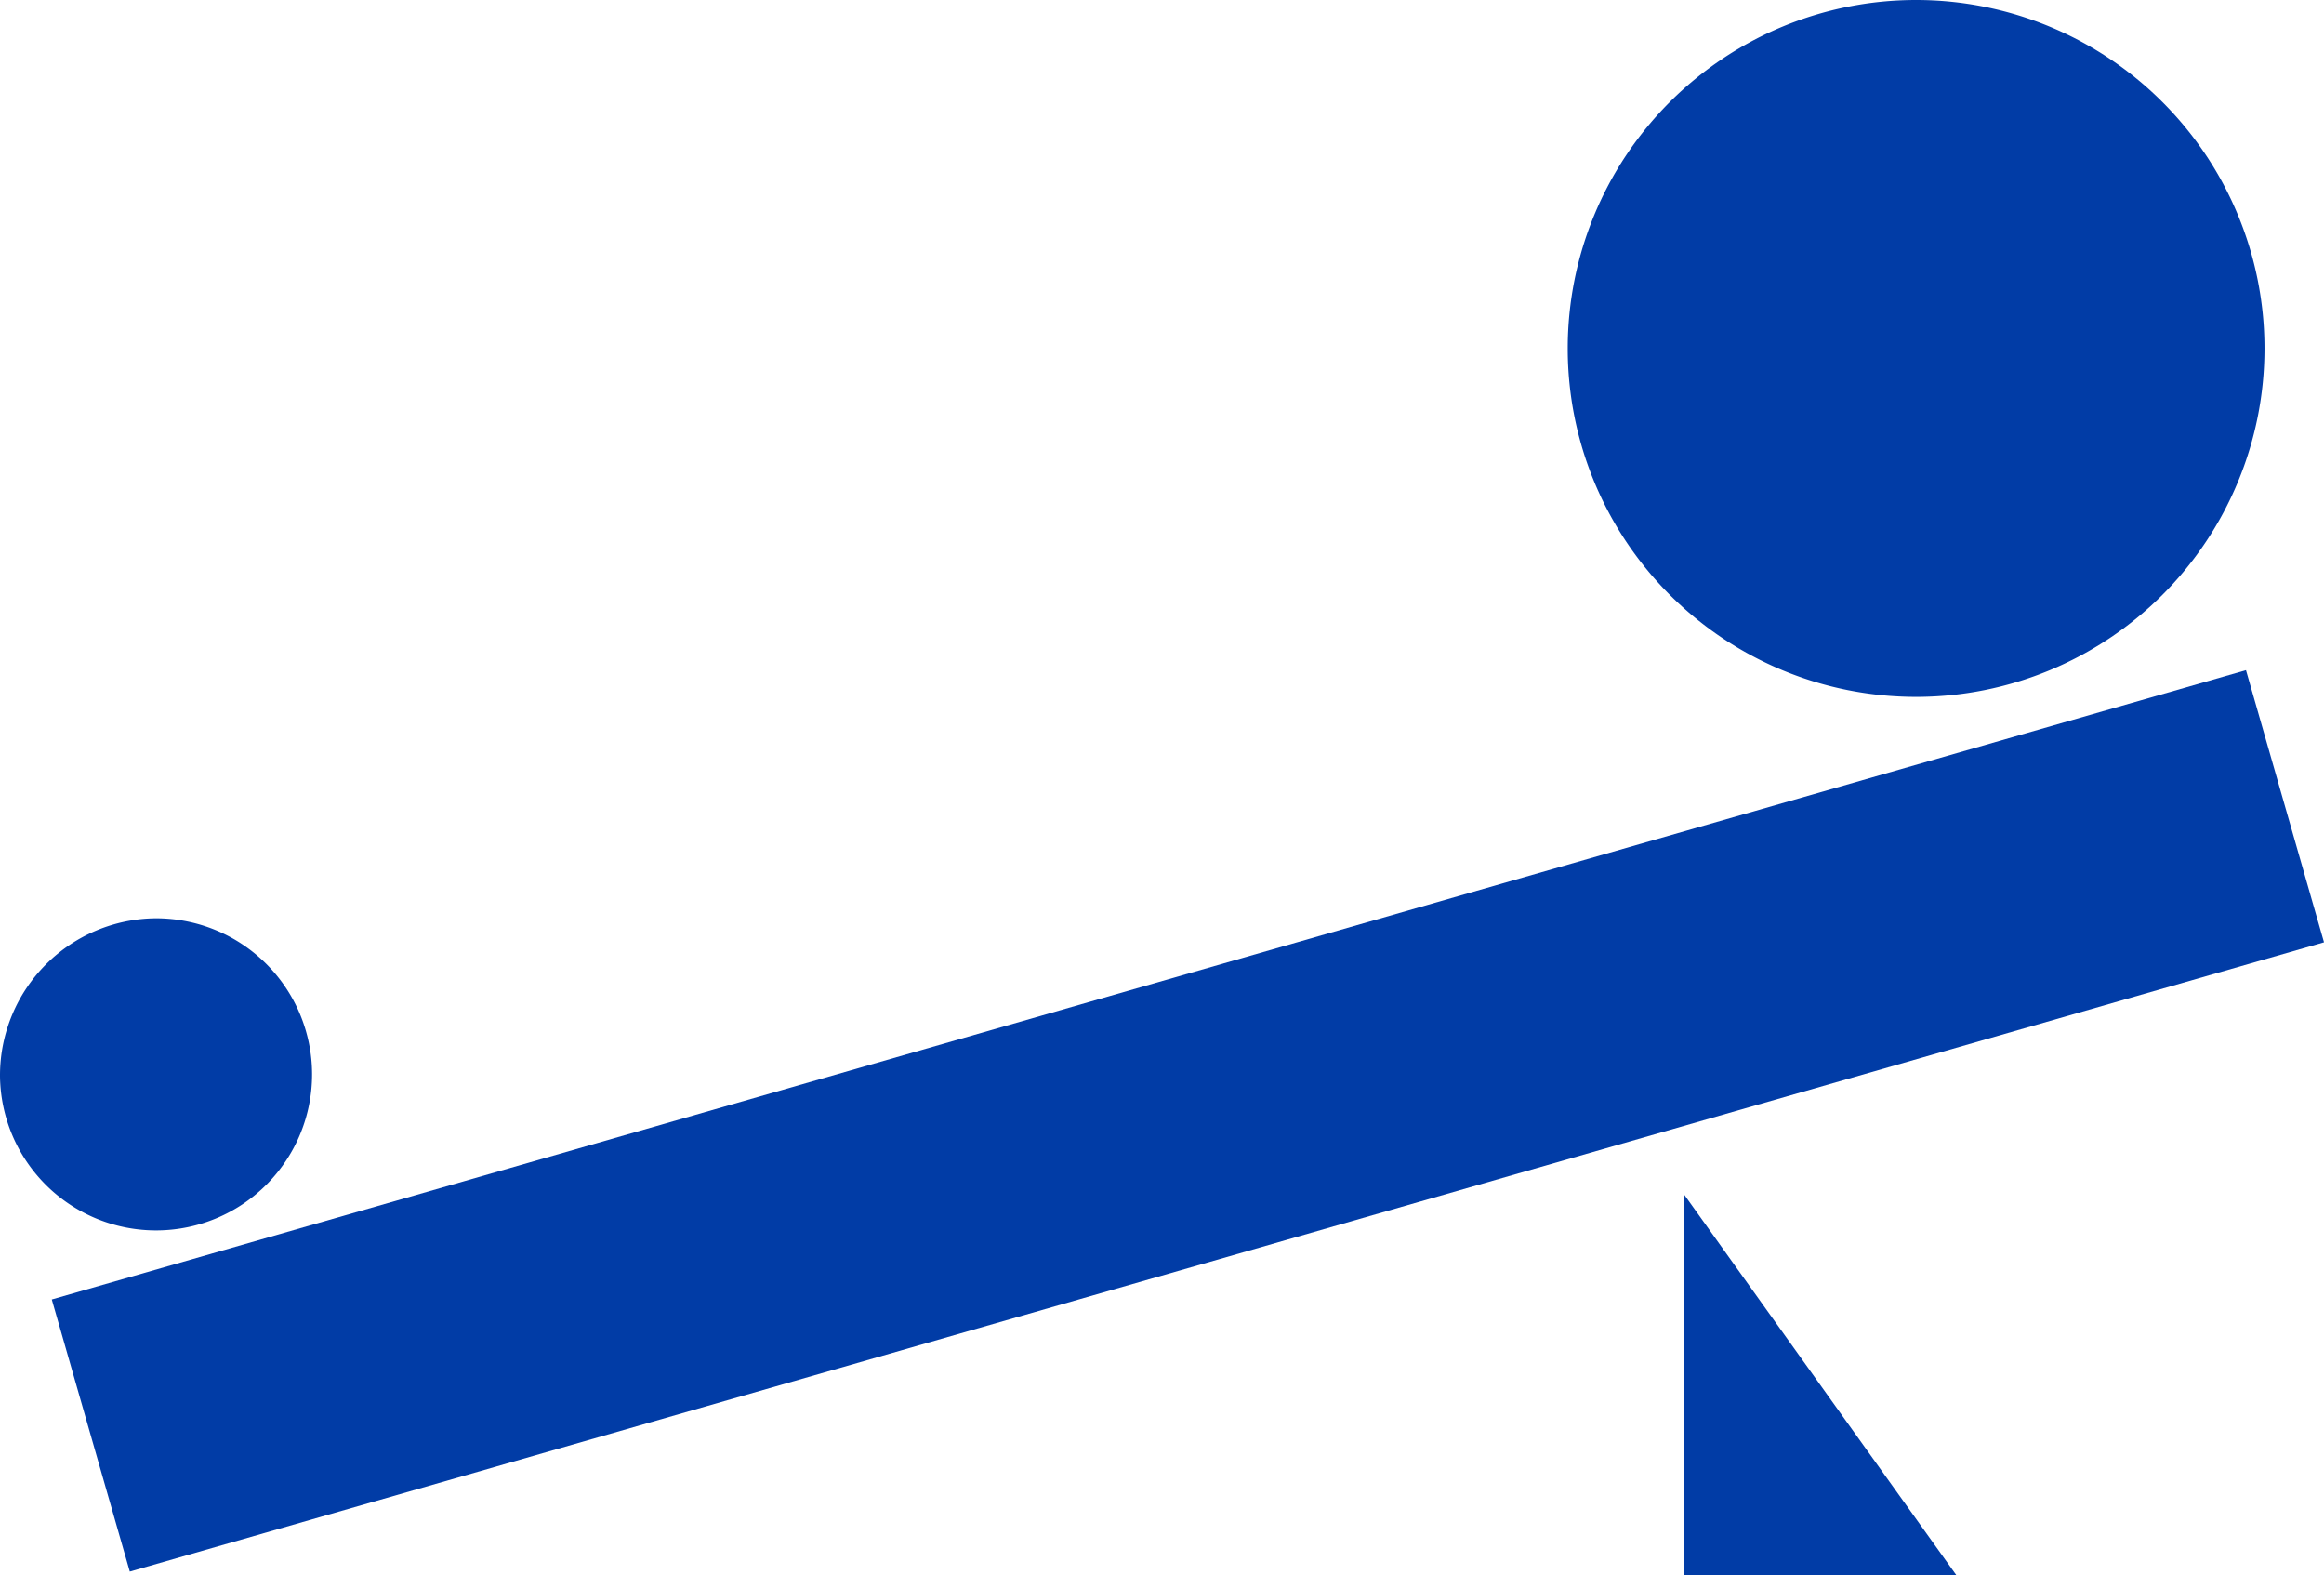 <svg xmlns="http://www.w3.org/2000/svg" viewBox="0 0 64.04 43.4">
    <defs>
        <style>.cls-1{fill:#013CA6;}</style>
    </defs>
    <g id="Layer_2" data-name="Layer 2">
        <g id="Enable_Logo" data-name="Enable Logo">
            <rect id="Rectangle_107" data-name="Rectangle 107" class="cls-1" x="1.28" y="26.98" width="62.9"
                  height="7.8" transform="translate(-7.24 10.22) rotate(-16)"/>
            <path id="Path_138" data-name="Path 138" class="cls-1"
                  d="M4.3,25.3A4.3,4.3,0,1,1,0,29.66V29.6a4.33,4.33,0,0,1,4.3-4.3"/>
            <path id="Path_139" data-name="Path 139" class="cls-1"
                  d="M52.8,0a9.6,9.6,0,1,1-9.6,9.6A9.6,9.6,0,0,1,52.8,0h0"/>
            <path id="Path_145" data-name="Path 145" class="cls-1" d="M53.91,43.4,46.4,32.9V43.4Z"/>
        </g>
    </g>
</svg>
